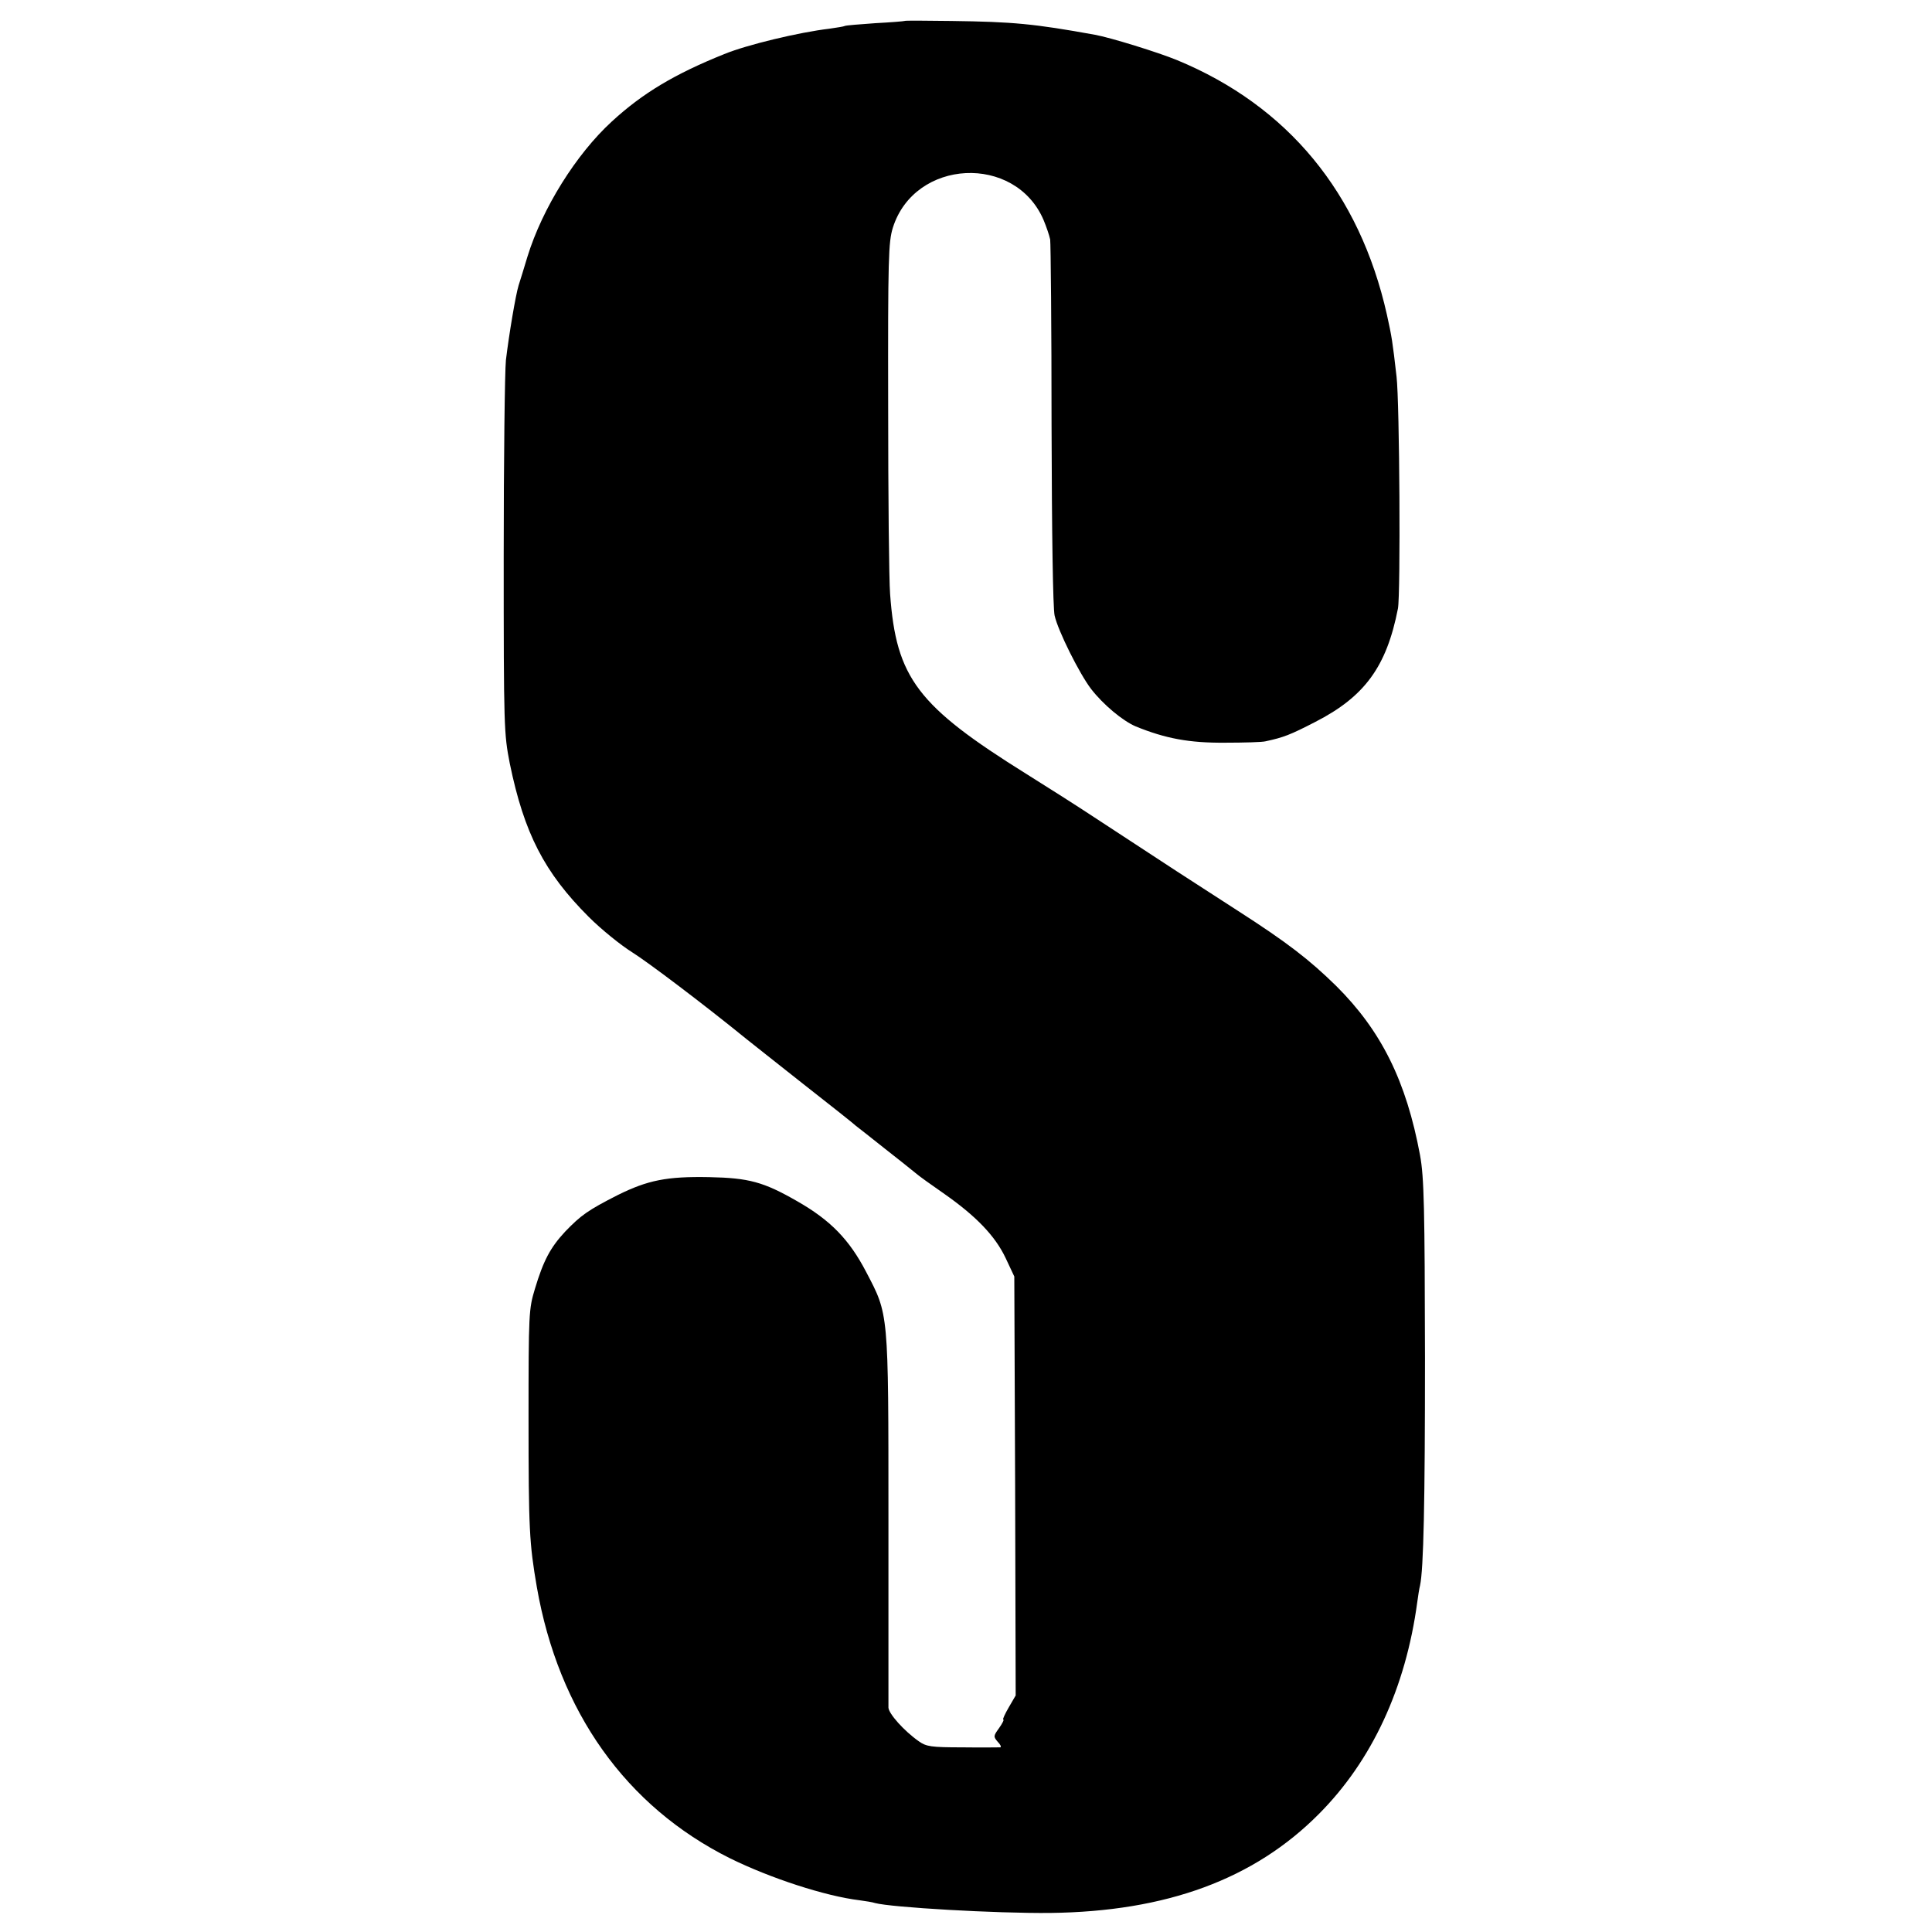<?xml version="1.0" standalone="no"?>
<!DOCTYPE svg PUBLIC "-//W3C//DTD SVG 20010904//EN"
 "http://www.w3.org/TR/2001/REC-SVG-20010904/DTD/svg10.dtd">
<svg version="1.0" xmlns="http://www.w3.org/2000/svg"
 width="700pt" height="700pt" viewBox="0 0 700 700"
 preserveAspectRatio="xMidYMid meet">
<g transform="translate(0,700) scale(0.1,-0.1)"
fill="#000000" stroke="none">
<path d="M3277 6924 c-1 -1 -49 -5 -106 -8 -57 -4 -107 -8 -110 -10 -3 -2 -28
-6 -56 -10 -110 -13 -298 -58 -381 -92 -179 -72 -295 -141 -407 -244 -130
-119 -252 -315 -306 -490 -12 -41 -27 -88 -32 -104 -11 -36 -35 -179 -46 -271
-4 -38 -8 -358 -8 -710 0 -624 1 -643 22 -751 52 -253 125 -395 286 -556 46
-46 117 -103 157 -128 59 -37 260 -189 415 -315 17 -13 109 -87 206 -163 97
-76 183 -144 190 -151 8 -6 55 -43 104 -82 50 -39 100 -79 112 -89 11 -10 59
-44 105 -76 114 -80 184 -152 222 -233 l31 -66 3 -759 2 -759 -25 -43 c-14
-24 -23 -44 -20 -44 4 0 -3 -14 -15 -31 -21 -29 -21 -31 -5 -50 10 -10 14 -19
9 -20 -5 0 -67 -1 -137 0 -115 0 -131 3 -158 22 -54 38 -109 100 -110 122 0
12 0 320 0 684 0 757 1 738 -81 895 -61 117 -129 187 -250 256 -122 70 -175
84 -318 87 -154 3 -223 -11 -332 -65 -108 -55 -133 -73 -190 -132 -54 -58 -79
-105 -110 -208 -22 -73 -23 -87 -23 -470 0 -403 3 -452 30 -610 79 -452 323
-795 700 -983 146 -72 345 -137 469 -152 22 -3 48 -7 56 -10 59 -16 439 -38
635 -36 421 5 739 122 974 359 192 193 314 456 356 767 3 22 7 49 10 60 13 60
18 301 18 825 -1 540 -3 653 -18 735 -50 268 -140 450 -304 613 -97 95 -177
157 -356 272 -160 103 -265 171 -510 332 -71 47 -186 120 -255 163 -396 247
-473 348 -495 653 -4 51 -7 358 -7 681 -1 538 1 594 17 646 79 250 443 268
546 28 10 -24 21 -56 24 -71 2 -15 5 -317 5 -672 1 -396 5 -662 11 -690 12
-55 90 -211 132 -266 44 -57 115 -116 162 -136 108 -44 194 -60 323 -59 70 0
136 2 147 5 65 14 89 23 180 70 180 92 259 201 300 411 10 53 6 747 -5 840
-15 131 -17 143 -35 225 -99 441 -359 756 -760 922 -68 28 -242 82 -298 92
-221 40 -296 47 -520 50 -92 1 -168 2 -170 0z"/>
</g>
</svg>
